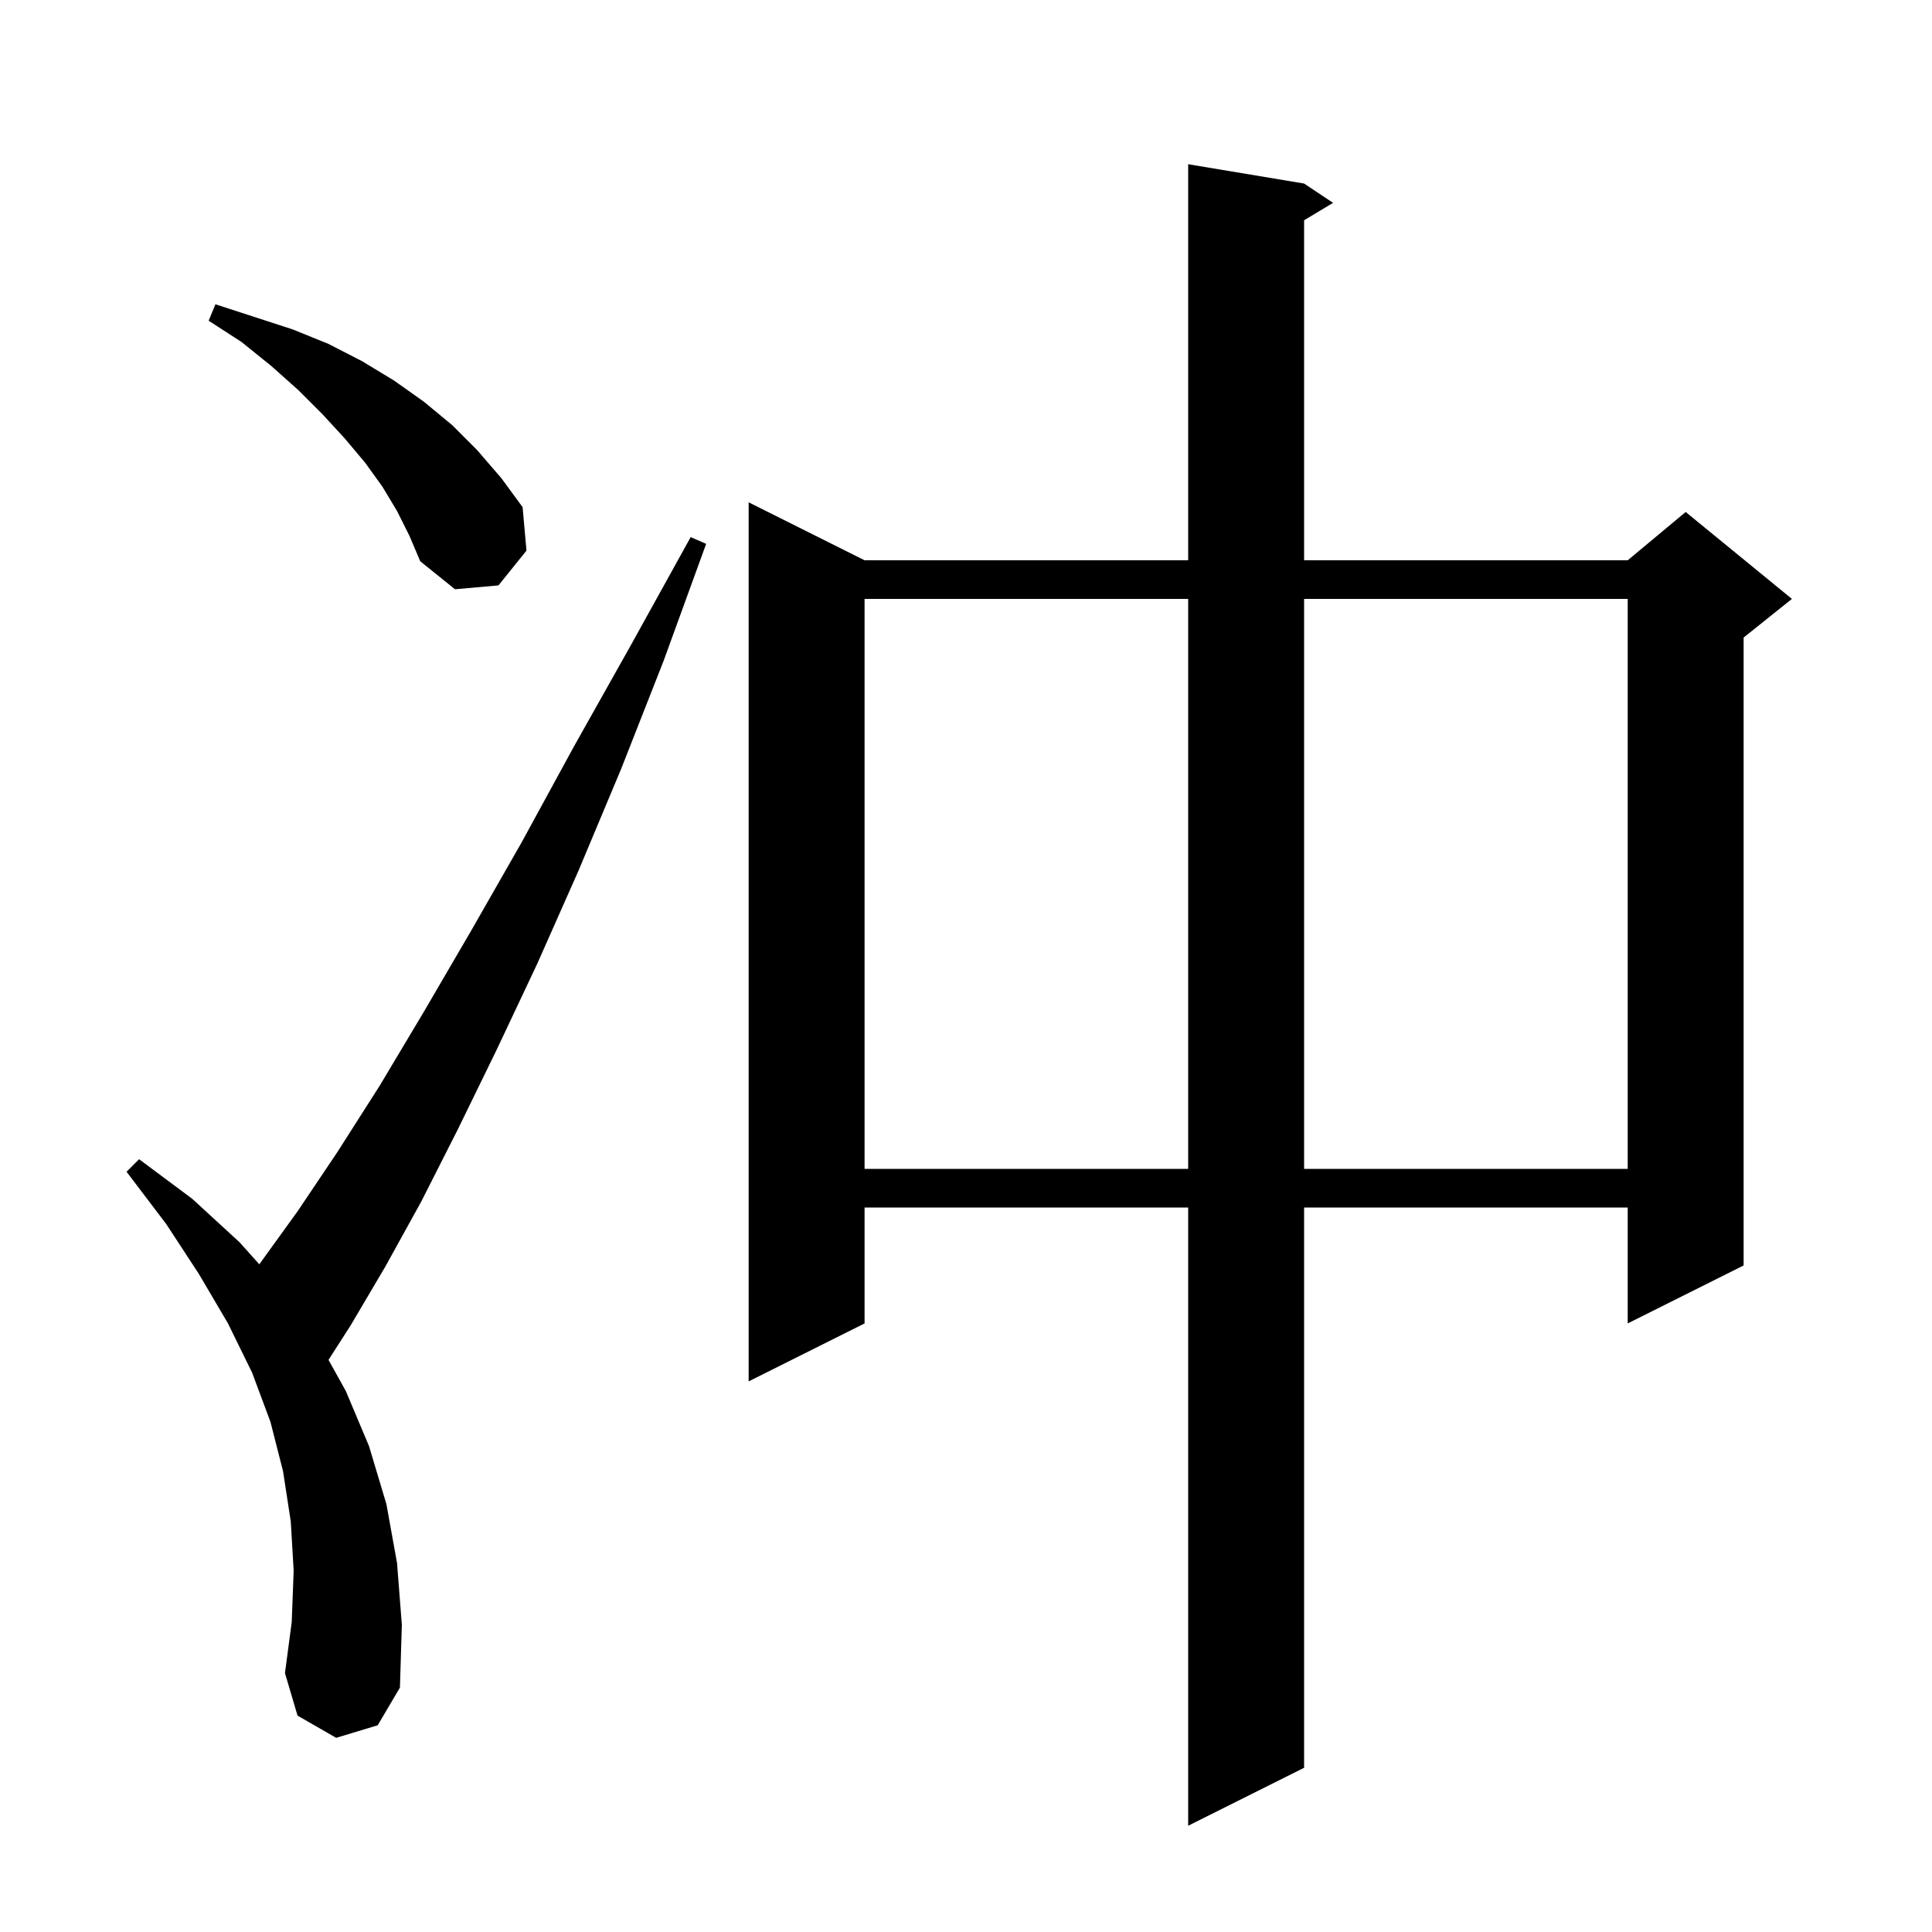 <svg xmlns="http://www.w3.org/2000/svg" xmlns:xlink="http://www.w3.org/1999/xlink" version="1.1" baseProfile="full" viewBox="0 0 200 200" width="200" height="200">
<g fill="black">
<path d="M 135.0 19.0 L 138.0 21.0 L 135.0 22.8 L 135.0 58.0 L 168.5 58.0 L 174.5 53.0 L 185.5 62.0 L 180.5 66.0 L 180.5 131.0 L 168.5 137.0 L 168.5 125.0 L 135.0 125.0 L 135.0 183.0 L 123.0 189.0 L 123.0 125.0 L 89.5 125.0 L 89.5 137.0 L 77.5 143.0 L 77.5 52.0 L 89.5 58.0 L 123.0 58.0 L 123.0 17.0 Z M 34.8 179.9 L 30.8 177.6 L 29.5 173.2 L 30.2 167.9 L 30.4 162.6 L 30.1 157.5 L 29.3 152.3 L 28.0 147.2 L 26.1 142.1 L 23.6 137.0 L 20.6 131.9 L 17.2 126.7 L 13.1 121.3 L 14.4 120.0 L 19.9 124.1 L 24.8 128.6 L 26.84 130.877 L 26.9 130.8 L 30.8 125.4 L 34.9 119.3 L 39.3 112.4 L 43.9 104.7 L 48.8 96.3 L 54.0 87.2 L 59.4 77.3 L 65.3 66.8 L 71.5 55.6 L 73.1 56.3 L 68.7 68.4 L 64.3 79.6 L 59.9 90.1 L 55.6 99.8 L 51.4 108.7 L 47.4 116.9 L 43.6 124.4 L 39.9 131.1 L 36.3 137.2 L 34.008 140.774 L 35.8 144.0 L 38.2 149.7 L 40.0 155.7 L 41.1 161.8 L 41.6 168.2 L 41.4 174.7 L 39.1 178.6 Z M 89.5 62.0 L 89.5 121.0 L 123.0 121.0 L 123.0 62.0 Z M 135.0 62.0 L 135.0 121.0 L 168.5 121.0 L 168.5 62.0 Z M 41.1 52.9 L 39.6 50.4 L 37.8 47.9 L 35.7 45.4 L 33.4 42.9 L 30.9 40.4 L 28.1 37.9 L 25.0 35.4 L 21.6 33.2 L 22.3 31.5 L 30.3 34.1 L 34.0 35.6 L 37.5 37.4 L 40.8 39.4 L 43.9 41.6 L 46.8 44.0 L 49.4 46.6 L 51.9 49.5 L 54.1 52.5 L 54.5 57.0 L 51.6 60.6 L 47.1 61.0 L 43.5 58.1 L 42.4 55.5 Z " />
</g>
</svg>
